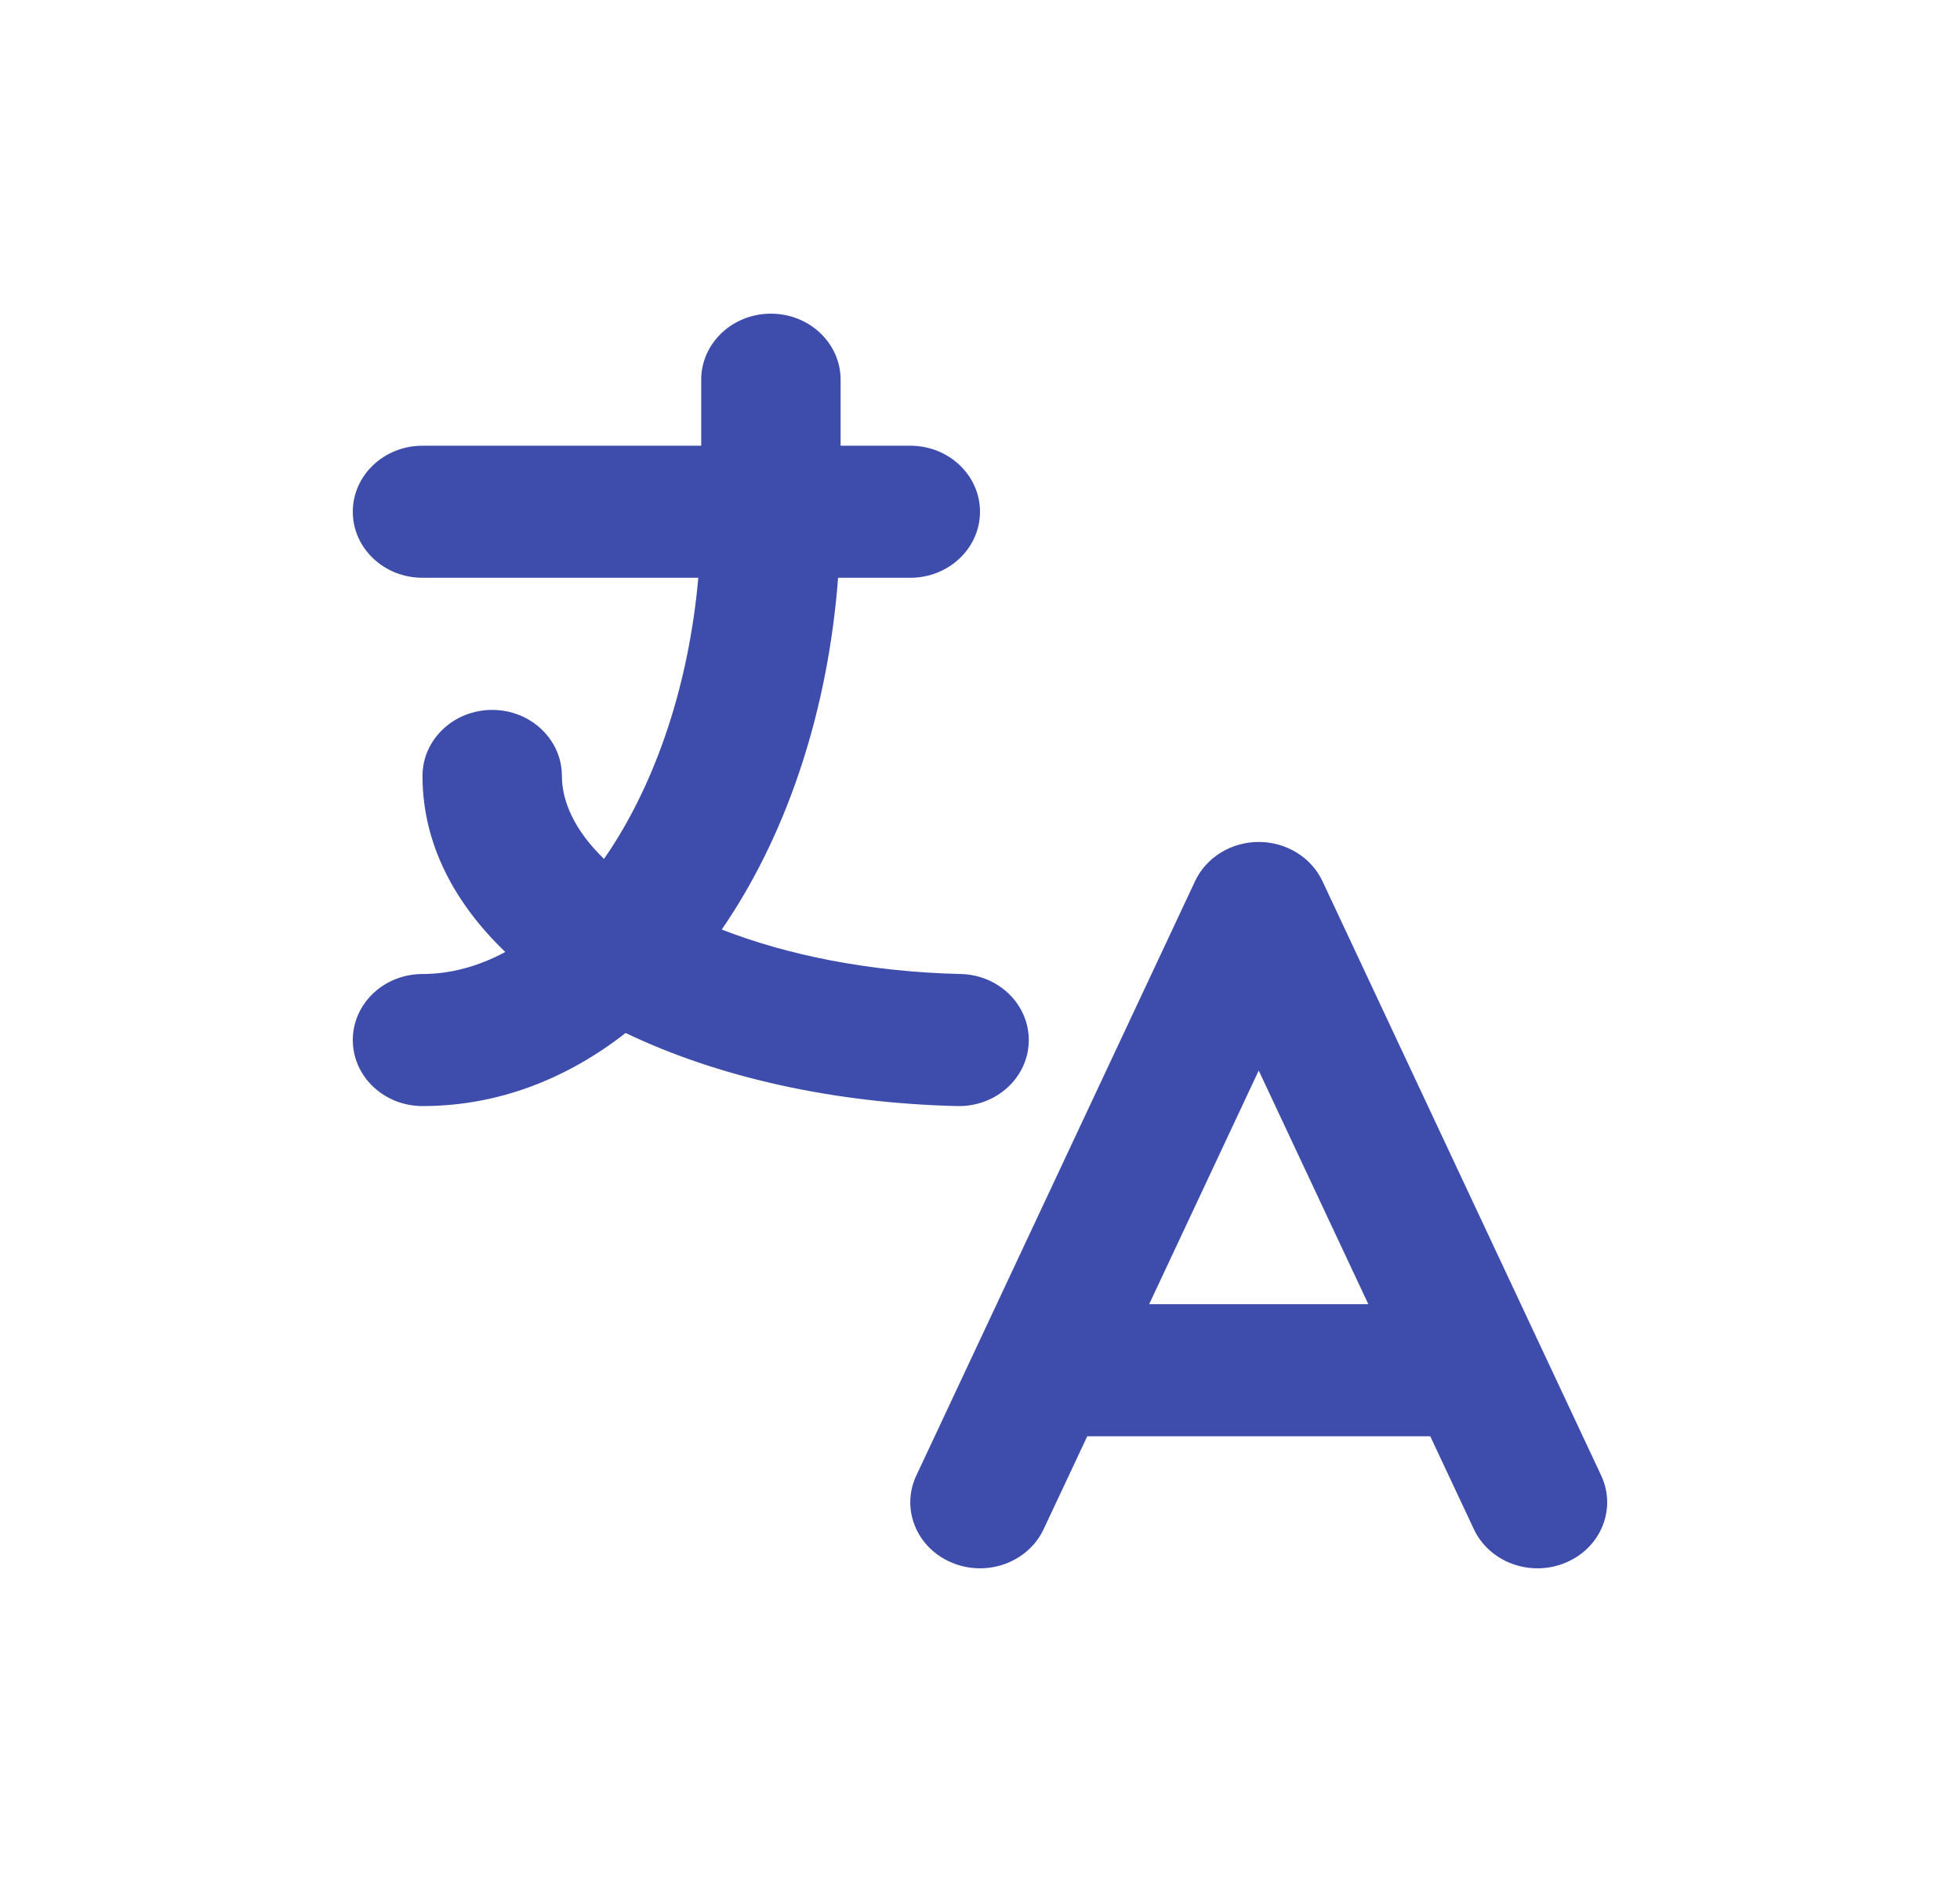<svg width="25" height="24" viewBox="0 0 25 24" fill="none" xmlns="http://www.w3.org/2000/svg">
<path fill-rule="evenodd" clip-rule="evenodd" d="M9.833 4C10.324 4 10.722 4.377 10.722 4.842V5.684H11.611C12.102 5.684 12.5 6.061 12.5 6.526C12.5 6.991 12.102 7.368 11.611 7.368H10.69C10.563 9.035 10.062 10.559 9.285 11.736C9.259 11.776 9.233 11.815 9.206 11.854C10.043 12.18 11.089 12.394 12.255 12.421C12.746 12.433 13.134 12.819 13.122 13.284C13.11 13.749 12.702 14.116 12.211 14.105C10.624 14.068 9.15 13.734 7.98 13.173C7.242 13.749 6.367 14.105 5.389 14.105C4.898 14.105 4.5 13.728 4.5 13.263C4.5 12.798 4.898 12.421 5.389 12.421C5.736 12.421 6.093 12.329 6.445 12.14C5.809 11.53 5.389 10.772 5.389 9.895C5.389 9.43 5.787 9.053 6.278 9.053C6.769 9.053 7.167 9.43 7.167 9.895C7.167 10.215 7.324 10.585 7.704 10.953C7.728 10.917 7.753 10.881 7.778 10.844C8.364 9.955 8.784 8.747 8.907 7.368H5.389C4.898 7.368 4.5 6.991 4.5 6.526C4.5 6.061 4.898 5.684 5.389 5.684H8.944V4.842C8.944 4.377 9.342 4 9.833 4ZM16.055 10.737C16.407 10.737 16.725 10.933 16.868 11.237L20.423 18.816C20.622 19.241 20.421 19.738 19.972 19.927C19.523 20.116 18.998 19.925 18.799 19.5L18.243 18.316H13.868L13.312 19.5C13.113 19.925 12.588 20.116 12.139 19.927C11.69 19.738 11.488 19.241 11.688 18.816L15.243 11.237C15.386 10.933 15.704 10.737 16.055 10.737ZM14.658 16.631H17.453L16.055 13.652L14.658 16.631Z" fill="#3E4DAB"/>
</svg>
